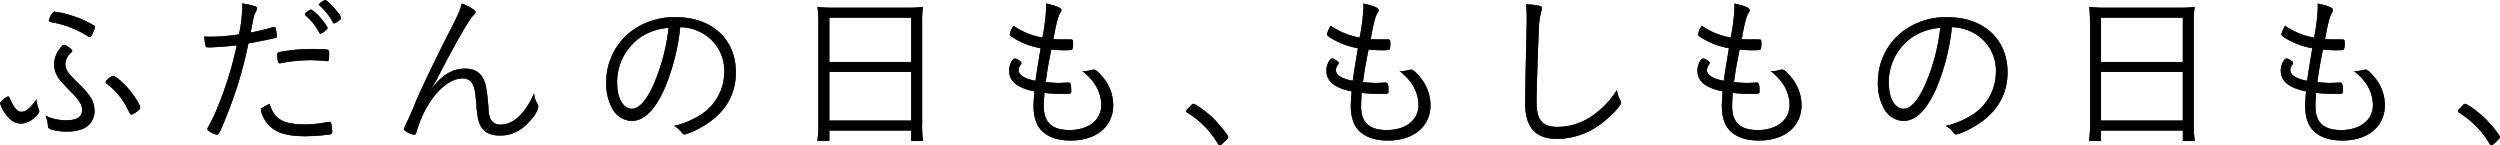 <svg xmlns="http://www.w3.org/2000/svg" width="669.506" height="38.934"><path d="M10.352 29.21a1.716 1.716 0 01.134.575c0 .441-.575 1.2-1.554 1.951a5.46 5.46 0 01-3.29 1.333 4.534 4.534 0 01-3.473-1.731 10.135 10.135 0 01-2.134-3.645c0-.446 1.6-1.822 2.134-1.822.183 0 .269.086.366.355 1.157 2.624 2.087 3.738 3.196 3.738 1.209 0 2.537-1.113 4.01-3.29a8.51 8.51 0 00.613 2.537m7.38 3.016c2.849 0 4.268-.887 4.268-2.758 0-1.462-.71-2.575-3.419-5.332-1.822-1.908-2.005-2.129-2.629-2.887a6.572 6.572 0 01-1.423-4.135 6.885 6.885 0 011.645-4.268c.538-.667.71-.8.93-.8.581 0 2.225 1.156 2.225 1.554 0 .14-.091.269-.312.489a4.47 4.47 0 00-1.554 3.069 4.022 4.022 0 00.93 2.446 36.2 36.2 0 002.936 3.068c3.075 3.064 3.956 4.666 3.956 7.2a5.036 5.036 0 01-3.247 4.666 11.484 11.484 0 01-4.042.667 14.509 14.509 0 01-4.488-.624c-.446-.183-.629-.4-.672-1.021a7.1 7.1 0 00-.624-2.537 12.333 12.333 0 005.515 1.2M13.911 3.773c.312-.527.441-.618.715-.618a26.357 26.357 0 013.956.844 29.98 29.98 0 016.574 2.844.614.614 0 01.269.446c0 .263-.043.355-.624 1.688-.269.575-.532.935-.753.935a.962.962 0 01-.446-.177 26.765 26.765 0 00-9.918-3.822c-.435-.091-.575-.183-.575-.446a4.4 4.4 0 01.8-1.693m19.922 24.678a20.552 20.552 0 00-2.887-3.956 17.6 17.6 0 00-2.182-1.962c-.355-.258-.441-.4-.441-.527 0-.446 1.467-1.65 1.957-1.65s1.865 1.07 3.247 2.494c1.731 1.683 4 5.112 4 5.951 0 .317-.36.715-1.118 1.252a3.788 3.788 0 01-1.2.618c-.263 0-.263 0-1.376-2.22"/><path d="M10.352 29.21a1.716 1.716 0 01.134.575c0 .441-.575 1.2-1.554 1.951a5.46 5.46 0 01-3.29 1.333 4.534 4.534 0 01-3.473-1.731 10.135 10.135 0 01-2.134-3.645c0-.446 1.6-1.822 2.134-1.822.183 0 .269.086.366.355 1.157 2.624 2.087 3.738 3.196 3.738 1.209 0 2.537-1.113 4.01-3.29a8.51 8.51 0 00.611 2.536zm7.38 3.016c2.849 0 4.268-.887 4.268-2.758 0-1.462-.71-2.575-3.419-5.332-1.822-1.908-2.005-2.129-2.629-2.887a6.572 6.572 0 01-1.421-4.134 6.885 6.885 0 011.645-4.268c.538-.667.71-.8.93-.8.581 0 2.225 1.156 2.225 1.554 0 .14-.091.269-.312.489a4.47 4.47 0 00-1.554 3.069 4.022 4.022 0 00.93 2.446 36.2 36.2 0 002.936 3.068c3.075 3.064 3.956 4.666 3.956 7.2a5.036 5.036 0 01-3.247 4.666 11.484 11.484 0 01-4.042.667 14.509 14.509 0 01-4.488-.624c-.446-.183-.629-.4-.672-1.021a7.1 7.1 0 00-.624-2.537 12.333 12.333 0 005.517 1.201zM13.911 3.773c.312-.527.441-.618.715-.618a26.357 26.357 0 013.956.844 29.98 29.98 0 016.574 2.844.614.614 0 01.269.446c0 .263-.043.355-.624 1.688-.269.575-.532.935-.753.935a.962.962 0 01-.446-.177 26.765 26.765 0 00-9.918-3.822c-.435-.091-.575-.183-.575-.446a4.4 4.4 0 01.802-1.694zm19.92 24.679a20.552 20.552 0 00-2.887-3.956 17.6 17.6 0 00-2.182-1.962c-.355-.258-.441-.4-.441-.527 0-.446 1.467-1.65 1.957-1.65s1.865 1.07 3.247 2.494c1.731 1.683 4 5.112 4 5.951 0 .317-.36.715-1.118 1.252a3.788 3.788 0 01-1.2.618c-.267 0-.267 0-1.376-2.22z" stroke="#1a1311" stroke-miterlimit="10" stroke-width=".075"/><path d="M64.908 1.726a5.663 5.663 0 00-.043-.758 17.231 17.231 0 013.6.8.476.476 0 01.355.495c-.043.306-.043.306-.489 1.193-.355.72-.355.72-1.242 5.295a62.176 62.176 0 006.085-1.467.629.629 0 01.269-.048c.177 0 .22.048.312.269a18.476 18.476 0 01.4 2.091c0 .355-.048.446-.36.489a1.9 1.9 0 00-.4.129c-1.29.317-5.2 1.113-6.891 1.381a110.148 110.148 0 01-6.182 20.271c-1.376 3.376-1.822 4.22-2.177 4.22a7.3 7.3 0 01-2.091-.93c-.355-.22-.484-.355-.484-.581a1.482 1.482 0 01.22-.618 35.644 35.644 0 002.263-4.666 94.543 94.543 0 005.381-17.2 71.812 71.812 0 01-7.467.57c-.667 0-.8-.043-.887-.441a14.164 14.164 0 01-.36-2.4c1.736.048 1.736.048 1.957.048a60.329 60.329 0 007.337-.629 38.1 38.1 0 00.894-7.513m16.539 31.612a29.258 29.258 0 006.133-.618 2 2 0 01.532-.048c.489 0 .581.134.667 1.064.048.269.048.495.091.715a8.206 8.206 0 01.091.844c0 .4-.183.575-.581.667a46.011 46.011 0 01-6.714.489c-4.268 0-6.977-.71-8.891-2.22a8.9 8.9 0 01-2.666-3.87 3.346 3.346 0 01-.22-.935c0-.355.134-.446 2.268-1.6 1.29 4.087 3.69 5.512 9.29 5.512m-6.266-16.449a.5.5 0 01-.22.043.451.451 0 01-.495-.4 10.847 10.847 0 01-.172-1.957c0-.4.129-.532.532-.618a47.347 47.347 0 019.332-.806c2.537 0 3.693.086 3.822.355a2.419 2.419 0 01.134 1.156c0 1.381-.086 1.693-.532 1.693h-.22a37.258 37.258 0 00-4.225-.269 43.877 43.877 0 00-7.956.8m6.756-13.468a1.588 1.588 0 00.355-.263c.624-.446.844-.581 1.07-.538a8.45 8.45 0 012.4 2.134 15.278 15.278 0 011.957 2.666c0 .183-.091.36-.446.629a4.35 4.35 0 01-1.424.973c-.129 0-.22-.086-.4-.4a15.547 15.547 0 00-3.553-4.44.693.693 0 01-.226-.36.547.547 0 01.269-.4m9.38 1.424c0 .269-.134.355-1.021.984-.489.3-.624.392-.8.392-.134 0-.22-.043-.355-.312a16.234 16.234 0 00-3.559-4.445c-.134-.091-.177-.129-.177-.22 0-.269 1.333-1.2 1.688-1.2.715.048 4.225 4 4.225 4.806"/><path d="M64.908 1.726a5.663 5.663 0 00-.043-.758 17.231 17.231 0 013.6.8.476.476 0 01.355.495c-.043.306-.043.306-.489 1.193-.355.72-.355.72-1.242 5.295a62.176 62.176 0 006.085-1.467.629.629 0 01.269-.048c.177 0 .22.048.312.269a18.476 18.476 0 01.4 2.091c0 .355-.048.446-.36.489a1.9 1.9 0 00-.4.129c-1.29.317-5.2 1.113-6.891 1.381a110.148 110.148 0 01-6.182 20.271c-1.376 3.376-1.822 4.22-2.177 4.22a7.3 7.3 0 01-2.091-.93c-.355-.22-.484-.355-.484-.581a1.482 1.482 0 01.22-.618 35.644 35.644 0 002.263-4.666 94.543 94.543 0 005.381-17.2 71.812 71.812 0 01-7.467.57c-.667 0-.8-.043-.887-.441a14.164 14.164 0 01-.36-2.4c1.736.048 1.736.048 1.957.048a60.329 60.329 0 007.337-.629 38.1 38.1 0 00.894-7.513zm16.539 31.612a29.258 29.258 0 006.133-.618 2 2 0 01.532-.048c.489 0 .581.134.667 1.064.048.269.048.495.091.715a8.206 8.206 0 01.091.844c0 .4-.183.575-.581.667a46.011 46.011 0 01-6.714.489c-4.268 0-6.977-.71-8.891-2.22a8.9 8.9 0 01-2.666-3.87 3.346 3.346 0 01-.22-.935c0-.355.134-.446 2.268-1.6 1.29 4.087 3.69 5.512 9.29 5.512zm-6.266-16.449a.5.5 0 01-.22.043.451.451 0 01-.495-.4 10.847 10.847 0 01-.172-1.957c0-.4.129-.532.532-.618a47.347 47.347 0 019.332-.806c2.537 0 3.693.086 3.822.355a2.419 2.419 0 01.134 1.156c0 1.381-.086 1.693-.532 1.693h-.22a37.258 37.258 0 00-4.225-.269 43.877 43.877 0 00-7.956.803zm6.756-13.471a1.588 1.588 0 00.355-.263c.624-.446.844-.581 1.07-.538a8.45 8.45 0 012.4 2.134 15.278 15.278 0 011.957 2.666c0 .183-.091.36-.446.629a4.35 4.35 0 01-1.424.973c-.129 0-.22-.086-.4-.4a15.547 15.547 0 00-3.553-4.44.693.693 0 01-.226-.36.547.547 0 01.267-.401zm9.38 1.424c0 .269-.134.355-1.021.984-.489.3-.624.392-.8.392-.134 0-.22-.043-.355-.312a16.234 16.234 0 00-3.559-4.445c-.134-.091-.177-.129-.177-.22 0-.269 1.333-1.2 1.688-1.2.714.044 4.225 4.001 4.225 4.802z" stroke="#1a1311" stroke-miterlimit="10" stroke-width=".075"/><path d="M127.333 3.287c0 .177-.043.269-.532.758-1.249 1.242-4.449 6.796-9.558 16.623-.355.71-.667 1.247-2.048 3.559 3.161-4.134 5.87-5.822 9.429-5.822 2.935 0 4.752 1.511 5.467 4.575a52.986 52.986 0 01.71 6.139 7.267 7.267 0 00.581 2.844 2.851 2.851 0 002.756 1.424c2.306 0 4.489-1.381 6.488-4.048a24.175 24.175 0 002.4-4.268 5.393 5.393 0 00.849 2.666 1.831 1.831 0 01.263.892 7.162 7.162 0 01-1.686 3.107c-2.4 3.021-5.2 4.537-8.493 4.537-2.978 0-4.752-1.07-5.553-3.333-.446-1.113-.624-2.446-.892-5.784-.22-2.752-.4-3.51-.887-4.532a2.812 2.812 0 00-2.715-1.645c-3.908 0-8.267 4.177-11.025 10.536a33.227 33.227 0 00-1.419 3.956c-.134.441-.269.581-.489.581-.8 0-2.8-1.027-2.8-1.473 0-.043.312-.753.8-1.86a53.725 53.725 0 002.225-5.117c1.688-3.956 5.332-11.557 8.267-17.336 3.161-6.139 3.6-7.112 4.225-9.294 2.086.8 3.645 1.779 3.645 2.311"/><path d="M127.333 3.287c0 .177-.043.269-.532.758-1.249 1.242-4.449 6.796-9.558 16.623-.355.71-.667 1.247-2.048 3.559 3.161-4.134 5.87-5.822 9.429-5.822 2.935 0 4.752 1.511 5.467 4.575a52.986 52.986 0 01.71 6.139 7.267 7.267 0 00.581 2.844 2.851 2.851 0 002.756 1.424c2.306 0 4.489-1.381 6.488-4.048a24.175 24.175 0 002.4-4.268 5.393 5.393 0 00.849 2.666 1.831 1.831 0 01.263.892 7.162 7.162 0 01-1.686 3.107c-2.4 3.021-5.2 4.537-8.493 4.537-2.978 0-4.752-1.07-5.553-3.333-.446-1.113-.624-2.446-.892-5.784-.22-2.752-.4-3.51-.887-4.532a2.812 2.812 0 00-2.715-1.645c-3.908 0-8.267 4.177-11.025 10.536a33.227 33.227 0 00-1.419 3.956c-.134.441-.269.581-.489.581-.8 0-2.8-1.027-2.8-1.473 0-.043.312-.753.8-1.86a53.725 53.725 0 002.225-5.117c1.688-3.956 5.332-11.557 8.267-17.336 3.161-6.139 3.6-7.112 4.225-9.294 2.078.801 3.637 1.779 3.637 2.315z" stroke="#1a1311" stroke-miterlimit="10" stroke-width=".075"/><path d="M178.018 23.558c-2.58 5.87-5.515 8.8-8.848 8.8a6.077 6.077 0 01-5.021-3.026 13.641 13.641 0 01-1.779-7.2 17.061 17.061 0 017.155-14.08 19.306 19.306 0 0111.428-3.43c9.692 0 16.094 5.87 16.094 14.761 0 5.87-2.758 10.627-8.181 14.046-1.919 1.247-4.8 2.537-5.558 2.537-.269 0-.441-.134-.758-.538a6.117 6.117 0 00-1.951-1.688 23.971 23.971 0 006.977-2.93 13.609 13.609 0 006.4-11.557 11.454 11.454 0 00-6.8-10.853 12.3 12.3 0 00-5.021-1.156 58.4 58.4 0 01-4.137 16.314M173.04 9.067a14.493 14.493 0 00-7.784 13.25c0 4 1.645 6.843 4 6.843 1.865 0 3.87-2.22 5.784-6.488a53.159 53.159 0 004.048-15.25 16.333 16.333 0 00-6.047 1.645"/><path d="M178.018 23.558c-2.58 5.87-5.515 8.8-8.848 8.8a6.077 6.077 0 01-5.021-3.026 13.641 13.641 0 01-1.779-7.2 17.061 17.061 0 017.155-14.08 19.306 19.306 0 0111.428-3.43c9.692 0 16.094 5.87 16.094 14.761 0 5.87-2.758 10.627-8.181 14.046-1.919 1.247-4.8 2.537-5.558 2.537-.269 0-.441-.134-.758-.538a6.117 6.117 0 00-1.951-1.688 23.971 23.971 0 006.977-2.93 13.609 13.609 0 006.4-11.557 11.454 11.454 0 00-6.8-10.853 12.3 12.3 0 00-5.021-1.156 58.4 58.4 0 01-4.137 16.314zM173.04 9.067a14.493 14.493 0 00-7.784 13.25c0 4 1.645 6.843 4 6.843 1.865 0 3.87-2.22 5.784-6.488a53.159 53.159 0 004.048-15.25 16.333 16.333 0 00-6.048 1.645z" stroke="#1a1311" stroke-miterlimit="10" stroke-width=".075"/><path d="M219.183 6.09a37.5 37.5 0 00-.225-4.225 33.939 33.939 0 004.585.226h19.158a30.187 30.187 0 004.445-.226 26.124 26.124 0 00-.22 3.956v27.34a27.3 27.3 0 00.263 4.585h-3.155V34.94h-21.959v2.806h-3.155a32.441 32.441 0 00.263-4.537zm2.892 10.536h21.959V4.709h-21.959zm0 15.691h21.959V19.249h-21.959z"/><path d="M219.183 6.09a37.5 37.5 0 00-.225-4.225 33.939 33.939 0 004.585.226h19.158a30.187 30.187 0 004.445-.226 26.124 26.124 0 00-.22 3.956v27.34a27.3 27.3 0 00.263 4.585h-3.155V34.94h-21.959v2.806h-3.155a32.441 32.441 0 00.263-4.537zm2.892 10.536h21.959V4.709h-21.959zm0 15.691h21.959V19.249h-21.959z" stroke="#1a1311" stroke-miterlimit="10" stroke-width=".075"/><path d="M280.183 2.042a8.814 8.814 0 00-.043-1.064c2.752.575 4.085 1.156 4.085 1.731a1.109 1.109 0 01-.306.715c-.532.887-.935 2.311-1.6 5.687a8.419 8.419 0 01-.269 1.376c1.51.091 1.51.091 4.091.091 1.2 0 1.2 0 1.2.984a3.729 3.729 0 01-.226 1.683c-.129.177-.355.177-2.623.177a29.813 29.813 0 01-2.978-.177c-.887 4.537-.978 5.026-1.51 8.762a30.866 30.866 0 003.424.22c.532 0 2.22-.043 2.575-.091h.183c.489 0 .667.538.667 2.225 0 .758-.048.758-2 .758a43.6 43.6 0 01-5.16-.269 39.898 39.898 0 00-.177 3.645c0 4.316 2.225 6.359 6.891 6.359 5.112 0 8.536-2.709 8.536-6.719a10.422 10.422 0 00-2.134-6.176 14.653 14.653 0 00-2.892-2.887h.269a8.308 8.308 0 002-.269 2.984 2.984 0 01.758-.129c.484 0 1.021.441 2.134 1.731a11.628 11.628 0 013.021 7.73c0 5.741-4.489 9.472-11.38 9.472-3.29 0-5.913-.844-7.649-2.532-1.51-1.51-2.263-3.736-2.263-6.714 0-.71.086-2 .22-3.913-4.623-.93-6.757-2.709-6.757-5.553 0-1.51.844-3.2 1.553-3.2a1.71 1.71 0 01.849.355c.618.36.839.581.839.849a.633.633 0 01-.172.4 2.683 2.683 0 00-.58 1.462c0 1.338 1.688 2.408 4.58 2.892.22-1.779.355-2.575 1.376-8.751a20.714 20.714 0 01-7.509-2.9c-.624-.4-.758-.575-.758-.887a6.545 6.545 0 01.978-2.177 19.609 19.609 0 007.736 3.154 49.338 49.338 0 001.021-8.05"/><path d="M280.183 2.042a8.814 8.814 0 00-.043-1.064c2.752.575 4.085 1.156 4.085 1.731a1.109 1.109 0 01-.306.715c-.532.887-.935 2.311-1.6 5.687a8.419 8.419 0 01-.269 1.376c1.51.091 1.51.091 4.091.091 1.2 0 1.2 0 1.2.984a3.729 3.729 0 01-.226 1.683c-.129.177-.355.177-2.623.177a29.813 29.813 0 01-2.978-.177c-.887 4.537-.978 5.026-1.51 8.762a30.866 30.866 0 003.424.22c.532 0 2.22-.043 2.575-.091h.183c.489 0 .667.538.667 2.225 0 .758-.048.758-2 .758a43.6 43.6 0 01-5.16-.269 39.898 39.898 0 00-.177 3.645c0 4.316 2.225 6.359 6.891 6.359 5.112 0 8.536-2.709 8.536-6.719a10.422 10.422 0 00-2.134-6.176 14.653 14.653 0 00-2.892-2.887h.269a8.308 8.308 0 002-.269 2.984 2.984 0 01.758-.129c.484 0 1.021.441 2.134 1.731a11.628 11.628 0 013.021 7.73c0 5.741-4.489 9.472-11.38 9.472-3.29 0-5.913-.844-7.649-2.532-1.51-1.51-2.263-3.736-2.263-6.714 0-.71.086-2 .22-3.913-4.623-.93-6.757-2.709-6.757-5.553 0-1.51.844-3.2 1.553-3.2a1.71 1.71 0 01.849.355c.618.36.839.581.839.849a.633.633 0 01-.172.4 2.683 2.683 0 00-.58 1.462c0 1.338 1.688 2.408 4.58 2.892.22-1.779.355-2.575 1.376-8.751a20.714 20.714 0 01-7.509-2.9c-.624-.4-.758-.575-.758-.887a6.545 6.545 0 01.978-2.177 19.609 19.609 0 007.736 3.154 49.338 49.338 0 001.021-8.05z" stroke="#1a1311" stroke-miterlimit="10" stroke-width=".075"/><path d="M318.817 28.403c.489-.532.581-.575.8-.575.532 0 3.467 2.134 5.155 3.731 1.693 1.65 4.134 4.671 4.134 5.16 0 .22-.129.4-1.021 1.242-.844.8-1.021.935-1.242.935-.134 0-.269-.086-.446-.355a23.835 23.835 0 00-8.181-8.359.507.507 0 01-.312-.446c0-.177.048-.269 1.113-1.333"/><path d="M318.817 28.403c.489-.532.581-.575.8-.575.532 0 3.467 2.134 5.155 3.731 1.693 1.65 4.134 4.671 4.134 5.16 0 .22-.129.4-1.021 1.242-.844.8-1.021.935-1.242.935-.134 0-.269-.086-.446-.355a23.835 23.835 0 00-8.181-8.359.507.507 0 01-.312-.446c-.002-.177.048-.268 1.113-1.333z" stroke="#1a1311" stroke-miterlimit="10" stroke-width=".075"/><path d="M365.147 2.042a8.817 8.817 0 00-.043-1.064c2.752.575 4.085 1.156 4.085 1.731a1.109 1.109 0 01-.306.715c-.532.887-.935 2.311-1.6 5.687a8.412 8.412 0 01-.269 1.376c1.511.091 1.511.091 4.091.091 1.2 0 1.2 0 1.2.984a3.729 3.729 0 01-.226 1.683c-.129.177-.355.177-2.623.177a29.813 29.813 0 01-2.978-.177c-.887 4.537-.978 5.026-1.51 8.762a30.865 30.865 0 003.424.22c.532 0 2.22-.043 2.575-.091h.183c.489 0 .667.538.667 2.225 0 .758-.048.758-2 .758a43.6 43.6 0 01-5.16-.269 39.898 39.898 0 00-.177 3.645c0 4.316 2.225 6.359 6.891 6.359 5.112 0 8.536-2.709 8.536-6.719a10.421 10.421 0 00-2.134-6.176 14.652 14.652 0 00-2.892-2.887h.269a8.308 8.308 0 002-.269 2.985 2.985 0 01.758-.129c.484 0 1.021.441 2.134 1.731a11.628 11.628 0 013.021 7.73c0 5.741-4.488 9.472-11.38 9.472-3.29 0-5.913-.844-7.649-2.532-1.51-1.51-2.263-3.736-2.263-6.714 0-.71.086-2 .22-3.913-4.623-.93-6.757-2.709-6.757-5.553 0-1.51.844-3.2 1.553-3.2a1.71 1.71 0 01.849.355c.618.36.839.581.839.849a.633.633 0 01-.172.4 2.683 2.683 0 00-.581 1.462c0 1.338 1.688 2.408 4.58 2.892.22-1.779.355-2.575 1.376-8.751a20.714 20.714 0 01-7.509-2.9c-.624-.4-.758-.575-.758-.887a6.545 6.545 0 01.978-2.177 19.61 19.61 0 007.732 3.154 49.335 49.335 0 001.026-8.05"/><path d="M365.147 2.042a8.817 8.817 0 00-.043-1.064c2.752.575 4.085 1.156 4.085 1.731a1.109 1.109 0 01-.306.715c-.532.887-.935 2.311-1.6 5.687a8.412 8.412 0 01-.269 1.376c1.511.091 1.511.091 4.091.091 1.2 0 1.2 0 1.2.984a3.729 3.729 0 01-.226 1.683c-.129.177-.355.177-2.623.177a29.813 29.813 0 01-2.978-.177c-.887 4.537-.978 5.026-1.51 8.762a30.865 30.865 0 003.424.22c.532 0 2.22-.043 2.575-.091h.183c.489 0 .667.538.667 2.225 0 .758-.048.758-2 .758a43.6 43.6 0 01-5.16-.269 39.898 39.898 0 00-.177 3.645c0 4.316 2.225 6.359 6.891 6.359 5.112 0 8.536-2.709 8.536-6.719a10.421 10.421 0 00-2.134-6.176 14.652 14.652 0 00-2.892-2.887h.269a8.308 8.308 0 002-.269 2.985 2.985 0 01.758-.129c.484 0 1.021.441 2.134 1.731a11.628 11.628 0 013.021 7.73c0 5.741-4.488 9.472-11.38 9.472-3.29 0-5.913-.844-7.649-2.532-1.51-1.51-2.263-3.736-2.263-6.714 0-.71.086-2 .22-3.913-4.623-.93-6.757-2.709-6.757-5.553 0-1.51.844-3.2 1.553-3.2a1.71 1.71 0 01.849.355c.618.36.839.581.839.849a.633.633 0 01-.172.4 2.683 2.683 0 00-.581 1.462c0 1.338 1.688 2.408 4.58 2.892.22-1.779.355-2.575 1.376-8.751a20.714 20.714 0 01-7.509-2.9c-.624-.4-.758-.575-.758-.887a6.545 6.545 0 01.978-2.177 19.61 19.61 0 007.732 3.154 49.335 49.335 0 001.026-8.05z" stroke="#1a1311" stroke-miterlimit="10" stroke-width=".075"/><path d="M412.048 1.553c.667.129.844.269.844.715a2.166 2.166 0 01-.134.667 19.847 19.847 0 00-.667 4.843c-.22 4.22-.618 16.5-.618 19.47 0 4.935 1.511 6.757 5.687 6.757a16.128 16.128 0 008.714-2.618 23.4 23.4 0 007.112-7.2 7.835 7.835 0 00.935 2.709 1.052 1.052 0 01.177.532c0 .935-2.935 4-5.693 5.961a19.541 19.541 0 01-11.423 3.779c-5.827 0-8.536-3.112-8.536-9.74 0-1.113.355-18.846.446-21.513v-1.3a23.406 23.406 0 00-.22-3.462 22.476 22.476 0 013.376.4"/><path d="M412.048 1.553c.667.129.844.269.844.715a2.166 2.166 0 01-.134.667 19.847 19.847 0 00-.667 4.843c-.22 4.22-.618 16.5-.618 19.47 0 4.935 1.511 6.757 5.687 6.757a16.128 16.128 0 008.714-2.618 23.4 23.4 0 007.112-7.2 7.835 7.835 0 00.935 2.709 1.052 1.052 0 01.177.532c0 .935-2.935 4-5.693 5.961a19.541 19.541 0 01-11.423 3.779c-5.827 0-8.536-3.112-8.536-9.74 0-1.113.355-18.846.446-21.513v-1.3a23.406 23.406 0 00-.22-3.462 22.476 22.476 0 013.376.4z" stroke="#1a1311" stroke-miterlimit="10" stroke-width=".075"/><path d="M464.513 2.042a8.824 8.824 0 00-.043-1.064c2.752.575 4.085 1.156 4.085 1.731a1.109 1.109 0 01-.306.715c-.532.887-.935 2.311-1.6 5.687a8.4 8.4 0 01-.269 1.376c1.511.091 1.511.091 4.091.091 1.2 0 1.2 0 1.2.984a3.729 3.729 0 01-.226 1.683c-.129.177-.355.177-2.623.177a29.815 29.815 0 01-2.978-.177c-.887 4.537-.978 5.026-1.511 8.762a30.868 30.868 0 003.424.22c.532 0 2.22-.043 2.575-.091h.183c.489 0 .666.538.666 2.225 0 .758-.048.758-2 .758a43.6 43.6 0 01-5.16-.269 39.898 39.898 0 00-.177 3.645c0 4.316 2.225 6.359 6.891 6.359 5.112 0 8.536-2.709 8.536-6.719a10.421 10.421 0 00-2.134-6.176 14.651 14.651 0 00-2.892-2.887h.269a8.308 8.308 0 002-.269 2.984 2.984 0 01.758-.129c.484 0 1.021.441 2.134 1.731a11.628 11.628 0 013.021 7.73c0 5.741-4.489 9.472-11.38 9.472-3.29 0-5.913-.844-7.649-2.532-1.51-1.51-2.263-3.736-2.263-6.714 0-.71.086-2 .22-3.913-4.623-.93-6.757-2.709-6.757-5.553 0-1.51.844-3.2 1.554-3.2a1.71 1.71 0 01.849.355c.618.36.839.581.839.849a.633.633 0 01-.172.4 2.684 2.684 0 00-.581 1.462c0 1.338 1.688 2.408 4.58 2.892.22-1.779.355-2.575 1.376-8.751a20.715 20.715 0 01-7.51-2.9c-.623-.4-.758-.575-.758-.887a6.545 6.545 0 01.978-2.177 19.61 19.61 0 007.739 3.154 49.328 49.328 0 001.021-8.047"/><path d="M464.513 2.042a8.824 8.824 0 00-.043-1.064c2.752.575 4.085 1.156 4.085 1.731a1.109 1.109 0 01-.306.715c-.532.887-.935 2.311-1.6 5.687a8.4 8.4 0 01-.269 1.376c1.511.091 1.511.091 4.091.091 1.2 0 1.2 0 1.2.984a3.729 3.729 0 01-.226 1.683c-.129.177-.355.177-2.623.177a29.815 29.815 0 01-2.978-.177c-.887 4.537-.978 5.026-1.511 8.762a30.868 30.868 0 003.424.22c.532 0 2.22-.043 2.575-.091h.183c.489 0 .666.538.666 2.225 0 .758-.048.758-2 .758a43.6 43.6 0 01-5.16-.269 39.898 39.898 0 00-.177 3.645c0 4.316 2.225 6.359 6.891 6.359 5.112 0 8.536-2.709 8.536-6.719a10.421 10.421 0 00-2.134-6.176 14.651 14.651 0 00-2.892-2.887h.269a8.308 8.308 0 002-.269 2.984 2.984 0 01.758-.129c.484 0 1.021.441 2.134 1.731a11.628 11.628 0 013.021 7.73c0 5.741-4.489 9.472-11.38 9.472-3.29 0-5.913-.844-7.649-2.532-1.51-1.51-2.263-3.736-2.263-6.714 0-.71.086-2 .22-3.913-4.623-.93-6.757-2.709-6.757-5.553 0-1.51.844-3.2 1.554-3.2a1.71 1.71 0 01.849.355c.618.36.839.581.839.849a.633.633 0 01-.172.4 2.684 2.684 0 00-.581 1.462c0 1.338 1.688 2.408 4.58 2.892.22-1.779.355-2.575 1.376-8.751a20.715 20.715 0 01-7.51-2.9c-.623-.4-.758-.575-.758-.887a6.545 6.545 0 01.978-2.177 19.61 19.61 0 007.739 3.154 49.328 49.328 0 001.021-8.05z" stroke="#1a1311" stroke-miterlimit="10" stroke-width=".075"/><path d="M518.574 23.558c-2.58 5.87-5.515 8.8-8.848 8.8a6.077 6.077 0 01-5.021-3.026 13.642 13.642 0 01-1.779-7.2 17.061 17.061 0 017.155-14.089 19.306 19.306 0 0111.428-3.421c9.692 0 16.094 5.87 16.094 14.761 0 5.87-2.758 10.627-8.181 14.046-1.914 1.247-4.8 2.537-5.558 2.537-.269 0-.441-.134-.753-.538a6.2 6.2 0 00-1.957-1.688 23.971 23.971 0 006.977-2.93 13.615 13.615 0 006.4-11.557 11.462 11.462 0 00-6.8-10.853 12.353 12.353 0 00-5.026-1.156 58.214 58.214 0 01-4.131 16.314m-4.978-14.491a14.493 14.493 0 00-7.784 13.25c0 4 1.645 6.843 4 6.843 1.865 0 3.865-2.22 5.779-6.488a53.162 53.162 0 004.048-15.25 16.333 16.333 0 00-6.047 1.645"/><path d="M518.574 23.558c-2.58 5.87-5.515 8.8-8.848 8.8a6.077 6.077 0 01-5.021-3.026 13.642 13.642 0 01-1.779-7.2 17.061 17.061 0 017.155-14.089 19.306 19.306 0 0111.428-3.421c9.692 0 16.094 5.87 16.094 14.761 0 5.87-2.758 10.627-8.181 14.046-1.914 1.247-4.8 2.537-5.558 2.537-.269 0-.441-.134-.753-.538a6.2 6.2 0 00-1.957-1.688 23.971 23.971 0 006.977-2.93 13.615 13.615 0 006.4-11.557 11.462 11.462 0 00-6.8-10.853 12.353 12.353 0 00-5.026-1.156 58.214 58.214 0 01-4.131 16.314zm-4.978-14.491a14.493 14.493 0 00-7.784 13.25c0 4 1.645 6.843 4 6.843 1.865 0 3.865-2.22 5.779-6.488a53.162 53.162 0 004.048-15.25 16.333 16.333 0 00-6.043 1.645z" stroke="#1a1311" stroke-miterlimit="10" stroke-width=".075"/><path d="M559.738 6.09a37.614 37.614 0 00-.22-4.225 33.855 33.855 0 004.58.226h19.158a30.269 30.269 0 004.451-.226 25.378 25.378 0 00-.226 3.956v27.34a26.679 26.679 0 00.269 4.585h-3.154V34.94H562.63v2.806h-3.155a31.641 31.641 0 00.263-4.537zm2.892 10.536h21.959V4.709H562.63zm0 15.691h21.959V19.249H562.63z"/><path d="M559.738 6.09a37.614 37.614 0 00-.22-4.225 33.855 33.855 0 004.58.226h19.158a30.269 30.269 0 004.451-.226 25.378 25.378 0 00-.226 3.956v27.34a26.679 26.679 0 00.269 4.585h-3.154V34.94H562.63v2.806h-3.155a31.641 31.641 0 00.263-4.537zm2.892 10.536h21.959V4.709H562.63zm0 15.691h21.959V19.249H562.63z" stroke="#1a1311" stroke-miterlimit="10" stroke-width=".075"/><path d="M620.739 2.042a8.805 8.805 0 00-.044-1.064c2.752.575 4.085 1.156 4.085 1.731a1.109 1.109 0 01-.307.715c-.532.887-.935 2.311-1.6 5.687a8.426 8.426 0 01-.269 1.376c1.511.091 1.511.091 4.091.091 1.2 0 1.2 0 1.2.984a3.729 3.729 0 01-.226 1.683c-.129.177-.355.177-2.623.177a29.812 29.812 0 01-2.978-.177c-.887 4.537-.978 5.026-1.511 8.762a30.867 30.867 0 003.424.22c.532 0 2.22-.043 2.575-.091h.183c.489 0 .667.538.667 2.225 0 .758-.048.758-2 .758a43.6 43.6 0 01-5.161-.269 39.898 39.898 0 00-.177 3.645c0 4.316 2.225 6.359 6.891 6.359 5.112 0 8.536-2.709 8.536-6.719a10.421 10.421 0 00-2.134-6.176 14.65 14.65 0 00-2.892-2.887h.269a8.309 8.309 0 002-.269 2.984 2.984 0 01.758-.129c.484 0 1.021.441 2.134 1.731a11.627 11.627 0 013.021 7.73c0 5.741-4.488 9.472-11.38 9.472-3.29 0-5.913-.844-7.649-2.532-1.511-1.51-2.263-3.736-2.263-6.714 0-.71.086-2 .22-3.913-4.623-.93-6.757-2.709-6.757-5.553 0-1.51.844-3.2 1.553-3.2a1.709 1.709 0 01.849.355c.618.36.839.581.839.849a.634.634 0 01-.172.4 2.683 2.683 0 00-.581 1.462c0 1.338 1.688 2.408 4.58 2.892.22-1.779.355-2.575 1.376-8.751a20.714 20.714 0 01-7.509-2.9c-.624-.4-.758-.575-.758-.887a6.545 6.545 0 01.978-2.177 19.609 19.609 0 007.741 3.154 49.339 49.339 0 001.021-8.047"/><path d="M620.739 2.042a8.805 8.805 0 00-.044-1.064c2.752.575 4.085 1.156 4.085 1.731a1.109 1.109 0 01-.307.715c-.532.887-.935 2.311-1.6 5.687a8.426 8.426 0 01-.269 1.376c1.511.091 1.511.091 4.091.091 1.2 0 1.2 0 1.2.984a3.729 3.729 0 01-.226 1.683c-.129.177-.355.177-2.623.177a29.812 29.812 0 01-2.978-.177c-.887 4.537-.978 5.026-1.511 8.762a30.867 30.867 0 003.424.22c.532 0 2.22-.043 2.575-.091h.183c.489 0 .667.538.667 2.225 0 .758-.048.758-2 .758a43.6 43.6 0 01-5.161-.269 39.898 39.898 0 00-.177 3.645c0 4.316 2.225 6.359 6.891 6.359 5.112 0 8.536-2.709 8.536-6.719a10.421 10.421 0 00-2.134-6.176 14.65 14.65 0 00-2.892-2.887h.269a8.309 8.309 0 002-.269 2.984 2.984 0 01.758-.129c.484 0 1.021.441 2.134 1.731a11.627 11.627 0 013.021 7.73c0 5.741-4.488 9.472-11.38 9.472-3.29 0-5.913-.844-7.649-2.532-1.511-1.51-2.263-3.736-2.263-6.714 0-.71.086-2 .22-3.913-4.623-.93-6.757-2.709-6.757-5.553 0-1.51.844-3.2 1.553-3.2a1.709 1.709 0 01.849.355c.618.36.839.581.839.849a.634.634 0 01-.172.4 2.683 2.683 0 00-.581 1.462c0 1.338 1.688 2.408 4.58 2.892.22-1.779.355-2.575 1.376-8.751a20.714 20.714 0 01-7.509-2.9c-.624-.4-.758-.575-.758-.887a6.545 6.545 0 01.978-2.177 19.609 19.609 0 007.741 3.154 49.339 49.339 0 001.021-8.05z" stroke="#1a1311" stroke-miterlimit="10" stroke-width=".075"/><path d="M659.378 28.403c.489-.532.581-.575.8-.575.532 0 3.467 2.134 5.155 3.731 1.693 1.65 4.134 4.671 4.134 5.16 0 .22-.129.4-1.021 1.242-.844.8-1.021.935-1.242.935-.134 0-.269-.086-.446-.355a23.835 23.835 0 00-8.181-8.359.507.507 0 01-.312-.446c0-.177.048-.269 1.113-1.333"/><path d="M659.378 28.403c.489-.532.581-.575.8-.575.532 0 3.467 2.134 5.155 3.731 1.693 1.65 4.134 4.671 4.134 5.16 0 .22-.129.4-1.021 1.242-.844.8-1.021.935-1.242.935-.134 0-.269-.086-.446-.355a23.835 23.835 0 00-8.181-8.359.507.507 0 01-.312-.446c0-.177.048-.268 1.113-1.333z" stroke="#1a1311" stroke-miterlimit="10" stroke-width=".075"/></svg>